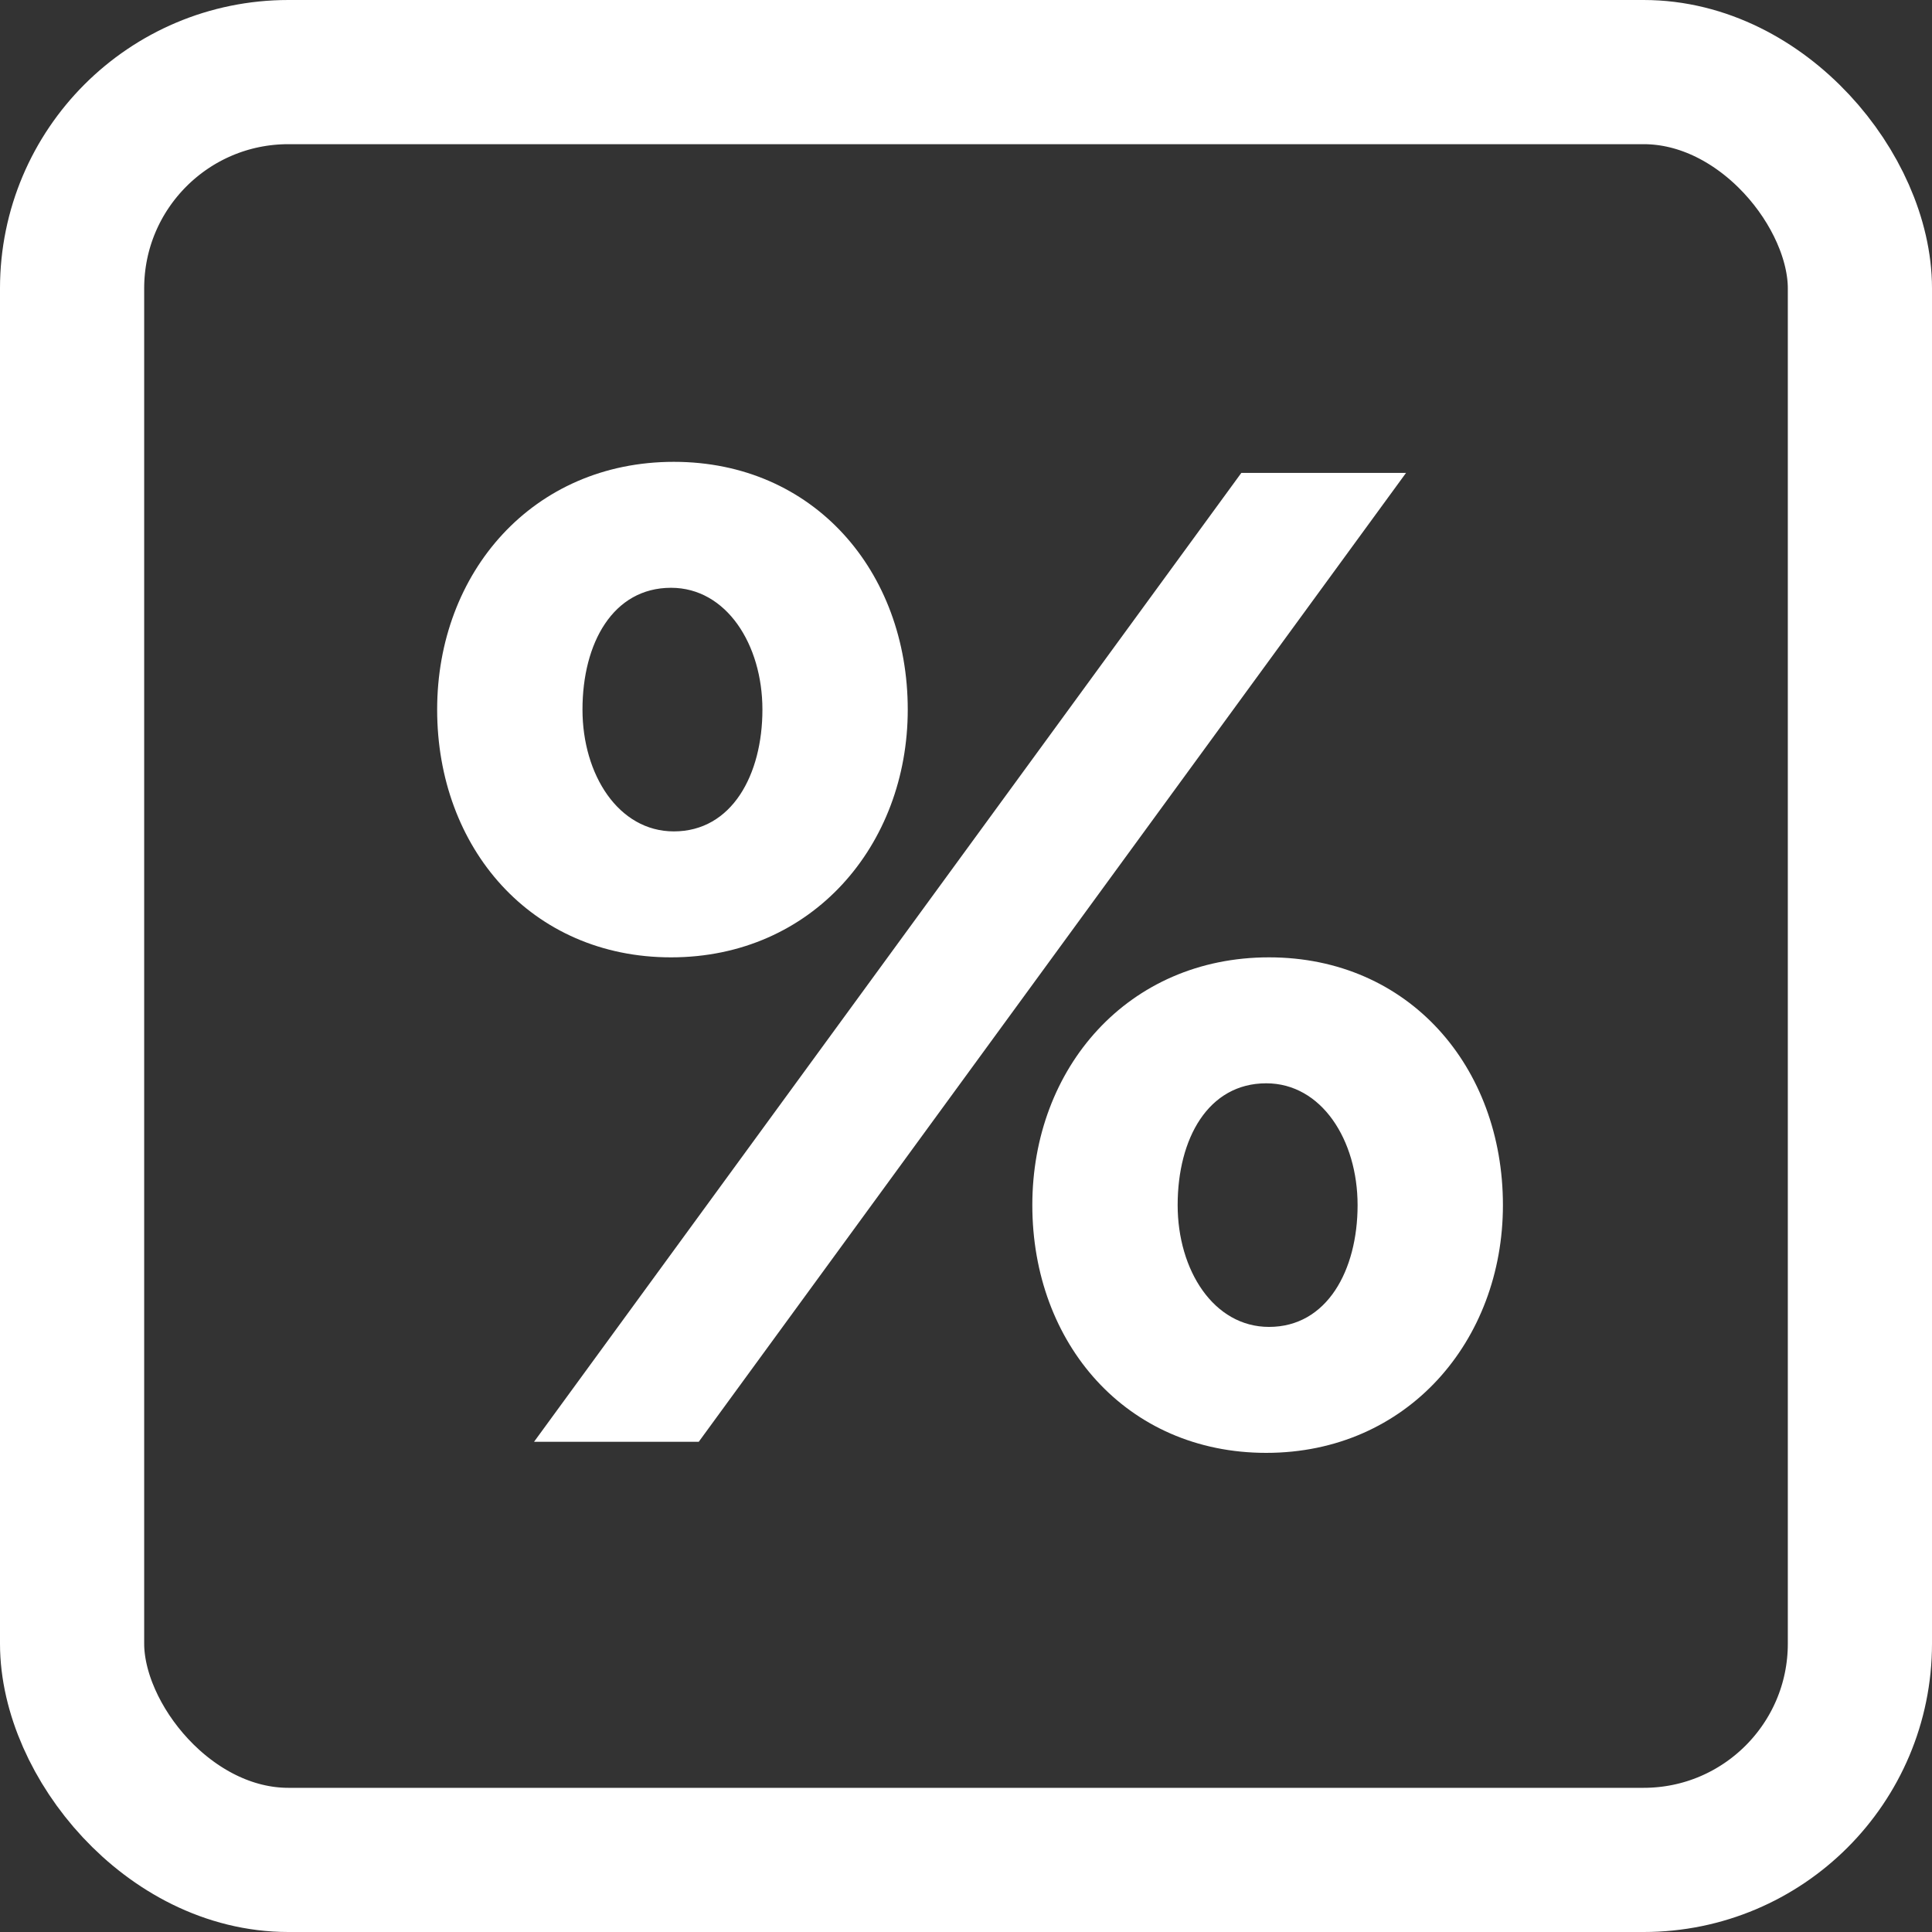 <?xml version="1.0" encoding="UTF-8"?> <svg xmlns="http://www.w3.org/2000/svg" width="67" height="67" viewBox="0 0 67 67" fill="none"><rect x="0" y="0" width="67" height="67" fill="#333333" stroke="none"/><path d="M23.272 33.2C18.424 33.2 15.16 29.408 15.16 24.608C15.16 19.856 18.472 16.016 23.368 16.016C28.216 16.016 31.48 19.808 31.48 24.608C31.48 29.312 28.168 33.2 23.272 33.2ZM18.52 50L43.048 16.4H48.76L24.232 50H18.52ZM43.912 50.384C39.064 50.384 35.8 46.592 35.8 41.792C35.8 37.04 39.112 33.2 44.008 33.2C48.856 33.2 52.12 36.992 52.12 41.792C52.12 46.496 48.808 50.384 43.912 50.384ZM23.368 28.832C25.384 28.832 26.44 26.864 26.44 24.608C26.44 22.352 25.192 20.384 23.272 20.384C21.256 20.384 20.2 22.304 20.2 24.608C20.2 26.864 21.448 28.832 23.368 28.832ZM44.008 46.016C46.024 46.016 47.08 44.048 47.08 41.792C47.08 39.536 45.832 37.568 43.912 37.568C41.896 37.568 40.84 39.488 40.84 41.792C40.84 44.048 42.088 46.016 44.008 46.016Z" fill="white"></path><rect x="2.5" y="2.5" width="62" height="62" rx="7.5" stroke="white" stroke-width="5"></rect></svg> 